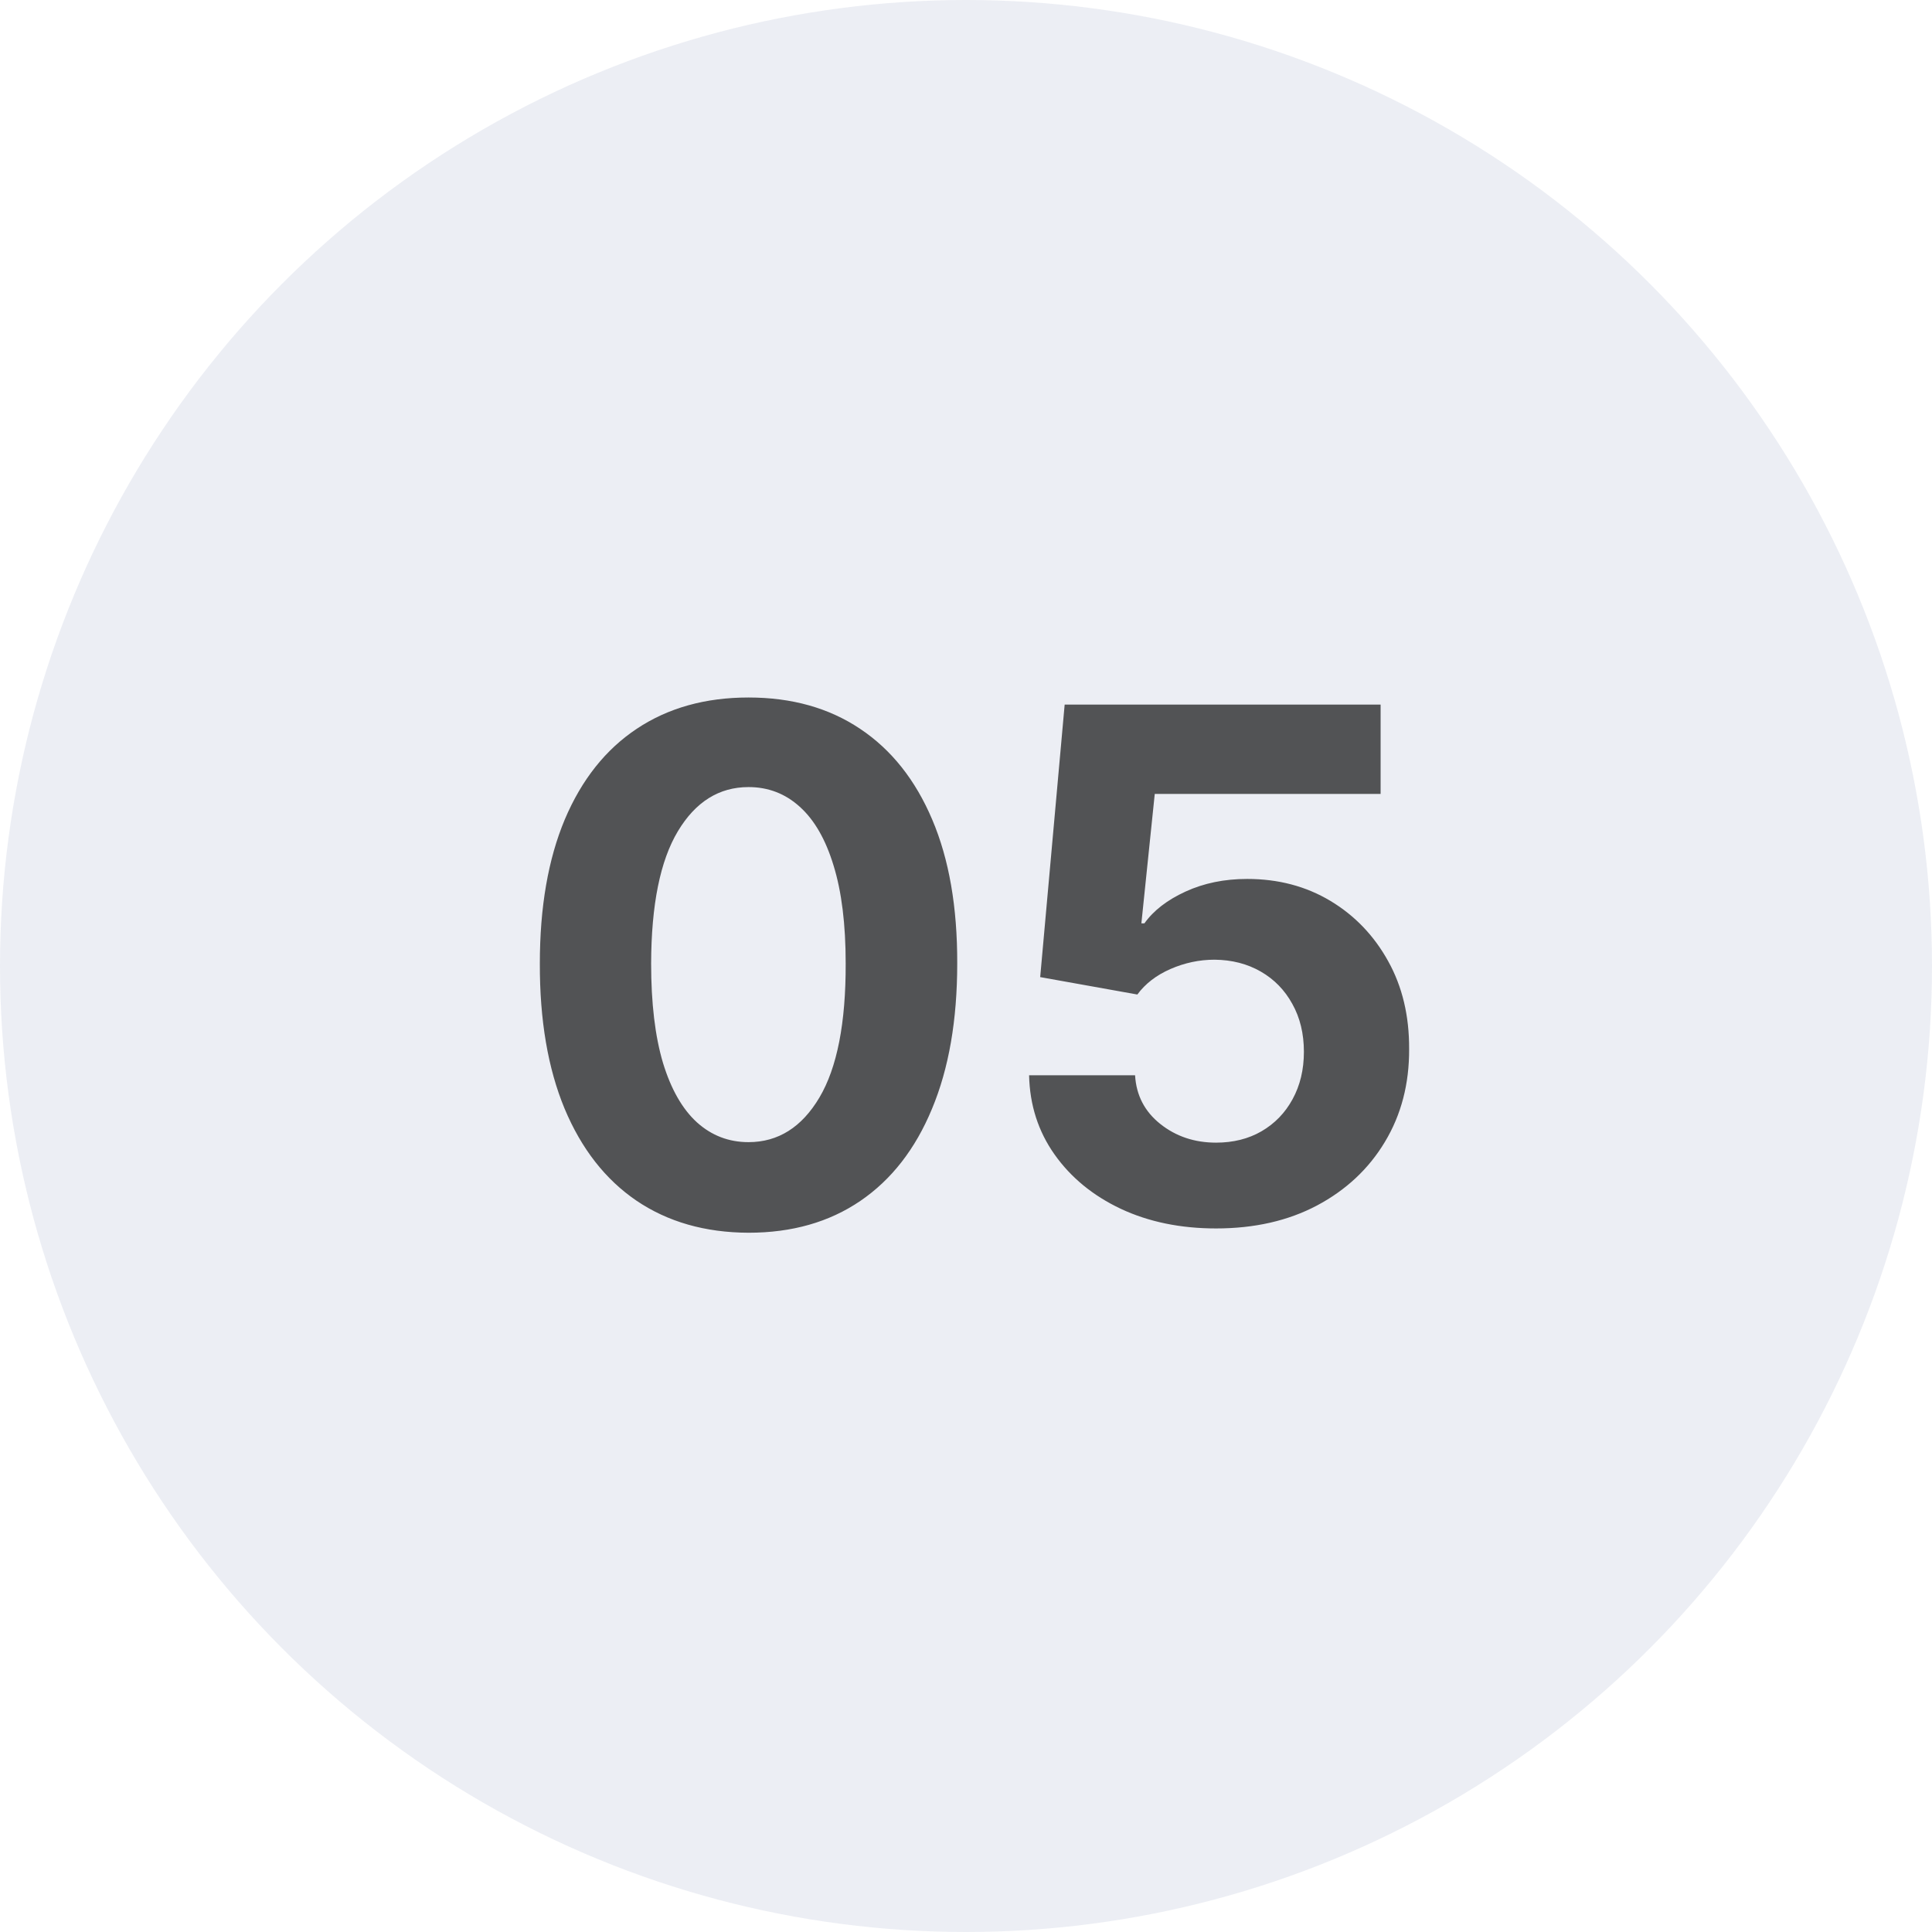 <svg xmlns="http://www.w3.org/2000/svg" width="174" height="174" viewBox="0 0 174 174" fill="none"><circle cx="87" cy="87" r="87" fill="#152879" fill-opacity="0.08"></circle><path d="M67.414 111.023C63.505 111.008 60.142 110.045 57.323 108.136C54.52 106.227 52.361 103.462 50.846 99.841C49.346 96.22 48.604 91.864 48.619 86.773C48.619 81.697 49.369 77.371 50.869 73.796C52.384 70.22 54.543 67.5 57.346 65.636C60.164 63.758 63.52 62.818 67.414 62.818C71.308 62.818 74.657 63.758 77.46 65.636C80.278 67.515 82.445 70.242 83.96 73.818C85.475 77.379 86.225 81.697 86.21 86.773C86.21 91.879 85.452 96.242 83.937 99.864C82.437 103.485 80.285 106.25 77.482 108.159C74.679 110.068 71.323 111.023 67.414 111.023ZM67.414 102.864C70.081 102.864 72.21 101.523 73.801 98.841C75.391 96.159 76.179 92.136 76.164 86.773C76.164 83.242 75.801 80.303 75.073 77.954C74.361 75.606 73.346 73.841 72.028 72.659C70.725 71.477 69.187 70.886 67.414 70.886C64.763 70.886 62.642 72.212 61.051 74.864C59.46 77.515 58.657 81.485 58.642 86.773C58.642 90.349 58.998 93.333 59.71 95.727C60.437 98.106 61.46 99.894 62.778 101.091C64.096 102.273 65.641 102.864 67.414 102.864ZM109.523 110.636C106.311 110.636 103.447 110.045 100.932 108.864C98.432 107.682 96.447 106.053 94.977 103.977C93.508 101.902 92.742 99.523 92.682 96.841H102.227C102.333 98.644 103.091 100.106 104.5 101.227C105.909 102.348 107.583 102.909 109.523 102.909C111.068 102.909 112.432 102.568 113.614 101.886C114.811 101.189 115.742 100.227 116.409 99C117.091 97.758 117.432 96.333 117.432 94.727C117.432 93.091 117.083 91.651 116.386 90.409C115.705 89.167 114.758 88.197 113.545 87.5C112.333 86.803 110.947 86.447 109.386 86.432C108.023 86.432 106.697 86.712 105.409 87.273C104.136 87.833 103.144 88.599 102.432 89.568L93.682 88L95.886 63.455H124.341V71.5H104L102.795 83.159H103.068C103.886 82.008 105.121 81.053 106.773 80.296C108.424 79.538 110.273 79.159 112.318 79.159C115.121 79.159 117.621 79.818 119.818 81.136C122.015 82.454 123.75 84.265 125.023 86.568C126.295 88.856 126.924 91.492 126.909 94.477C126.924 97.614 126.197 100.402 124.727 102.841C123.273 105.265 121.235 107.174 118.614 108.568C116.008 109.947 112.977 110.636 109.523 110.636Z" fill="black" fill-opacity="0.65"></path></svg>